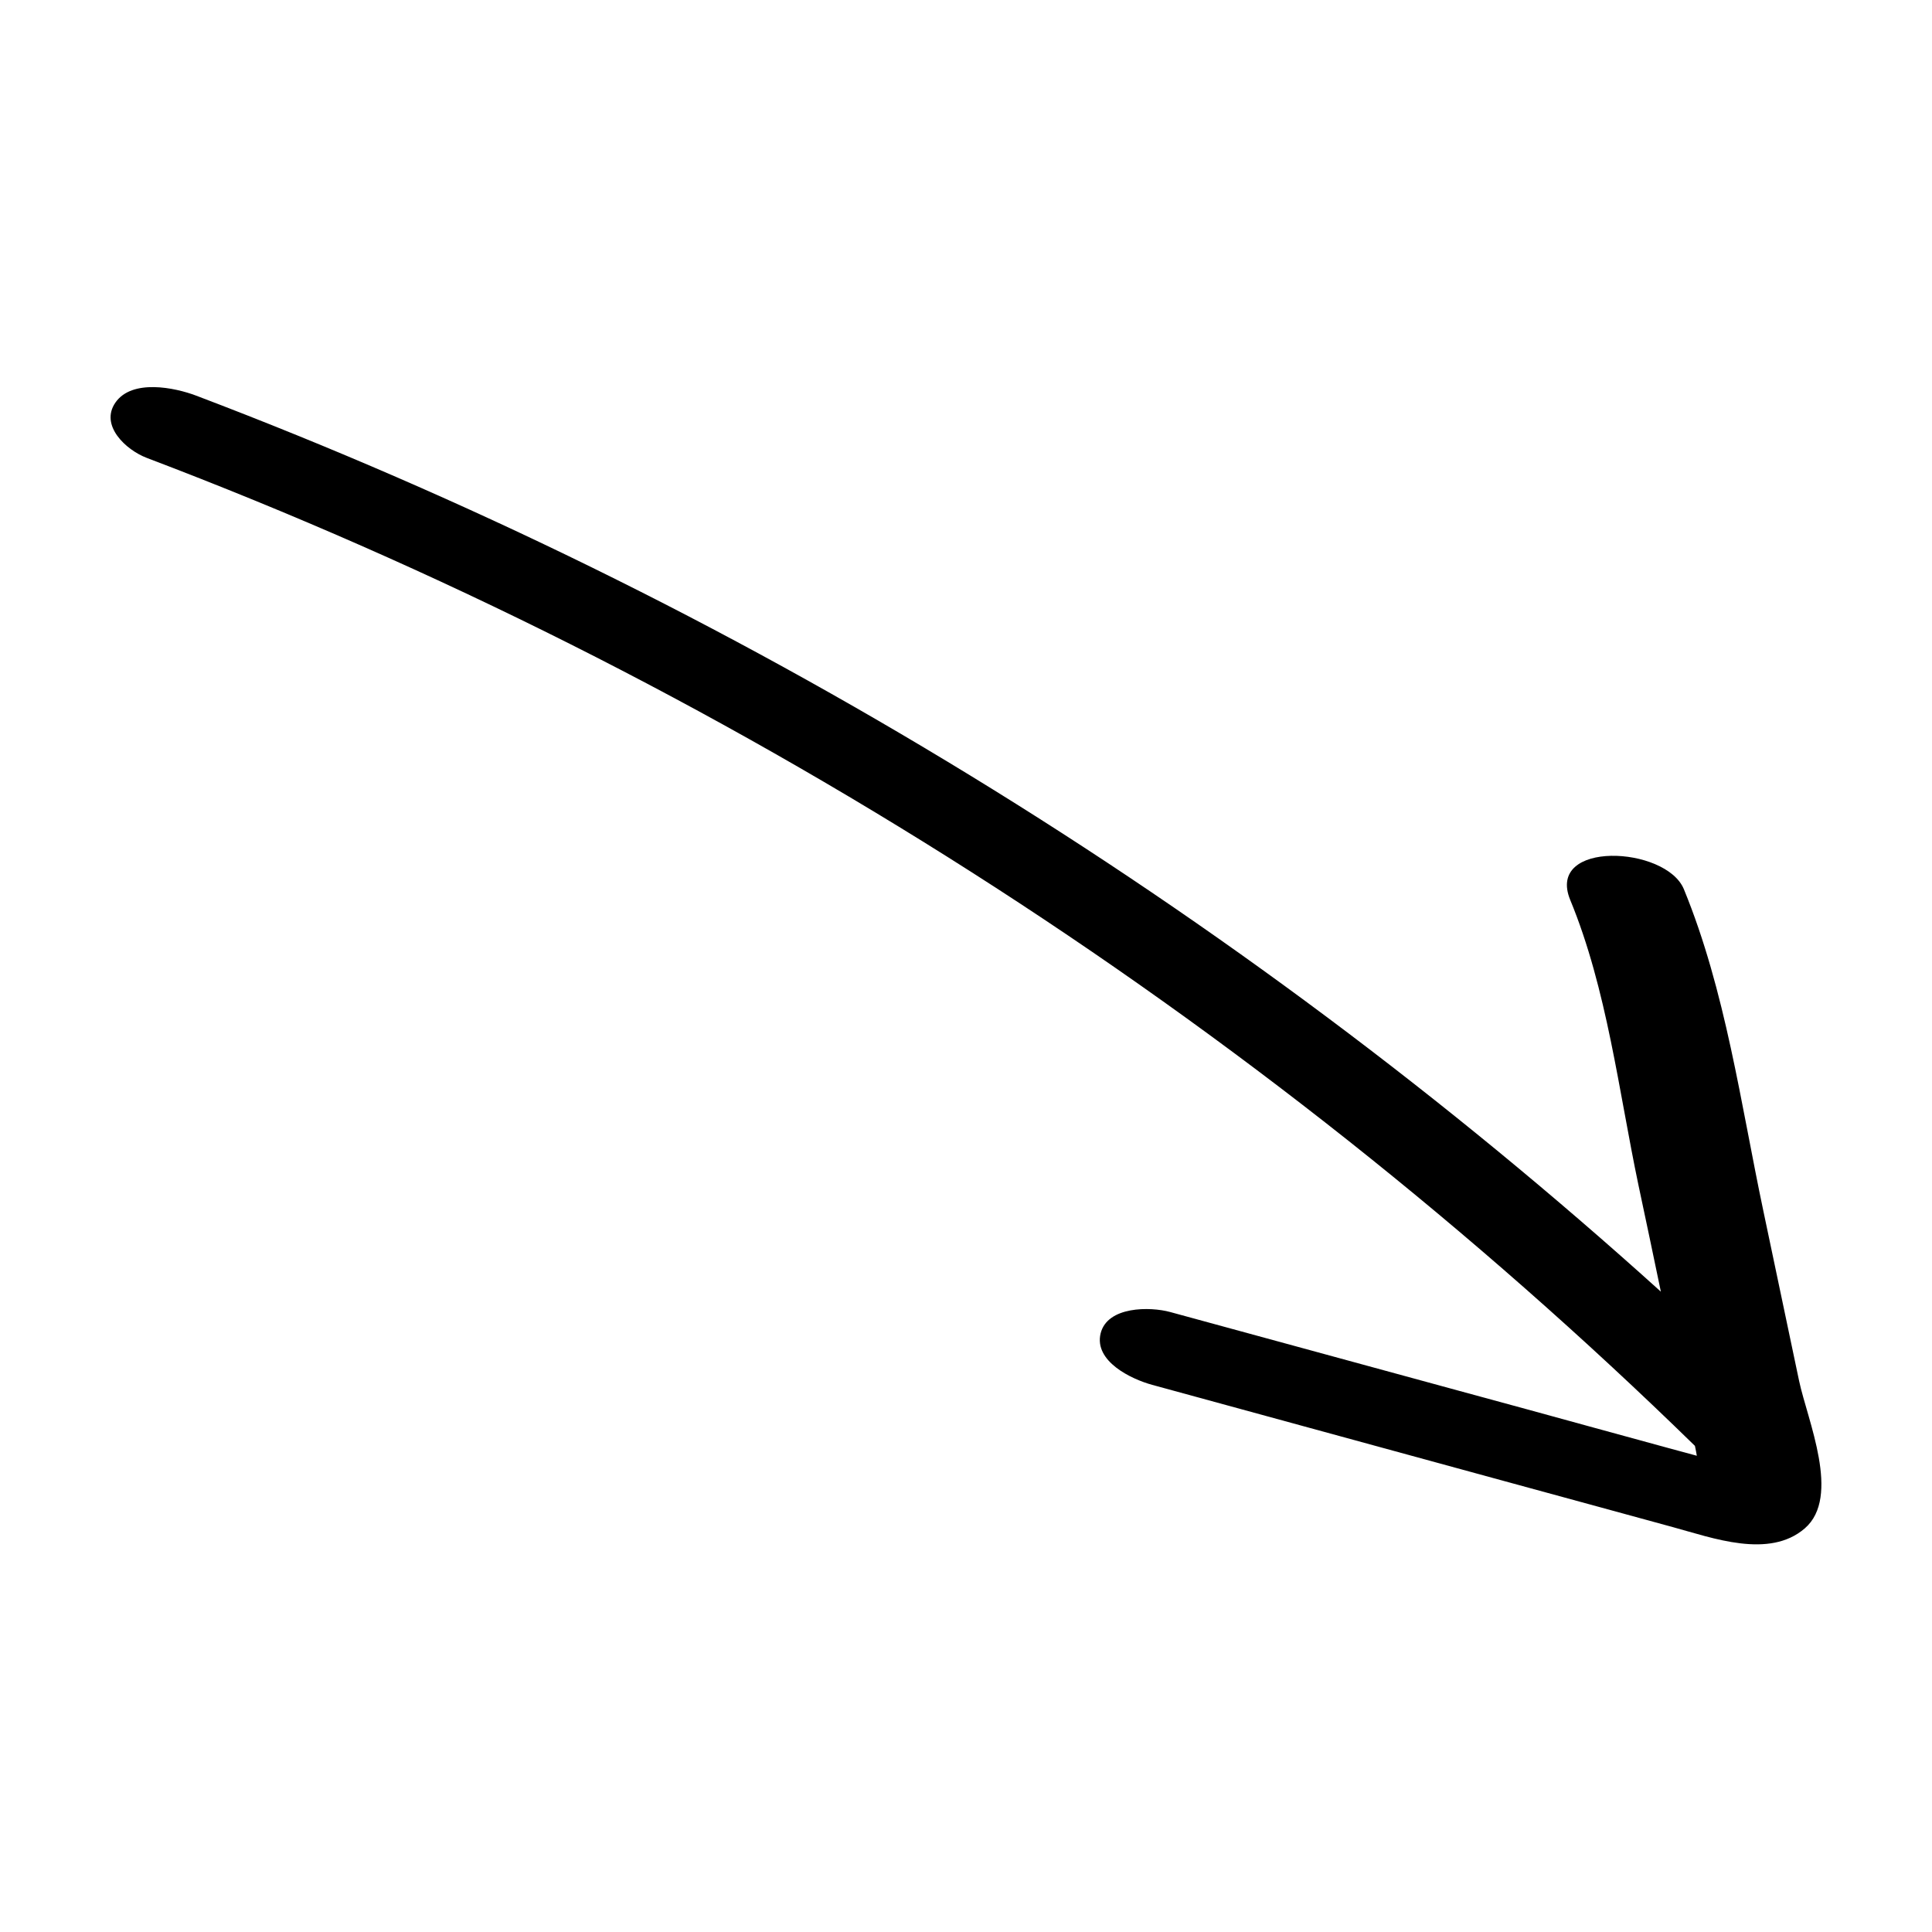 <?xml version="1.0" encoding="UTF-8"?>
<!-- Uploaded to: ICON Repo, www.svgrepo.com, Generator: ICON Repo Mixer Tools -->
<svg fill="#000000" width="800px" height="800px" version="1.1" viewBox="144 144 512 512" xmlns="http://www.w3.org/2000/svg">
 <path d="m182.86 265.33c-5.441-2.066-12.496-8.566-8.262-14.66 4.383-6.297 15.719-3.981 21.41-1.812 142.83 54.211 274.88 135.12 388.14 237.45-1.965-9.422-3.93-18.844-5.945-28.266-5.238-24.938-8.312-51.891-18.086-75.57-6.5-15.871 25.391-14.309 30.129-2.82 11.082 27.004 15.062 56.828 21.059 85.246 3.176 15.012 6.297 30.027 9.473 45.039 2.215 10.43 11.184 30.73 1.512 39.094-9.422 8.16-24.484 2.519-34.863-0.301-14.863-4.082-29.727-8.113-44.637-12.191-31.137-8.516-62.32-17.027-93.457-25.543-5.543-1.512-15.469-6.246-13.652-13.652 1.812-7.203 13.098-7.106 18.438-5.644 25.492 6.953 50.984 13.906 76.477 20.859 12.043 3.273 24.082 6.551 36.125 9.875 6.398 1.762 12.746 3.477 19.145 5.238 2.621 0.707 5.188 1.41 7.809 2.117-0.152-0.855-0.301-1.762-0.504-2.621-117.14-114.37-257.14-203.7-410.3-261.83z"/>
</svg>